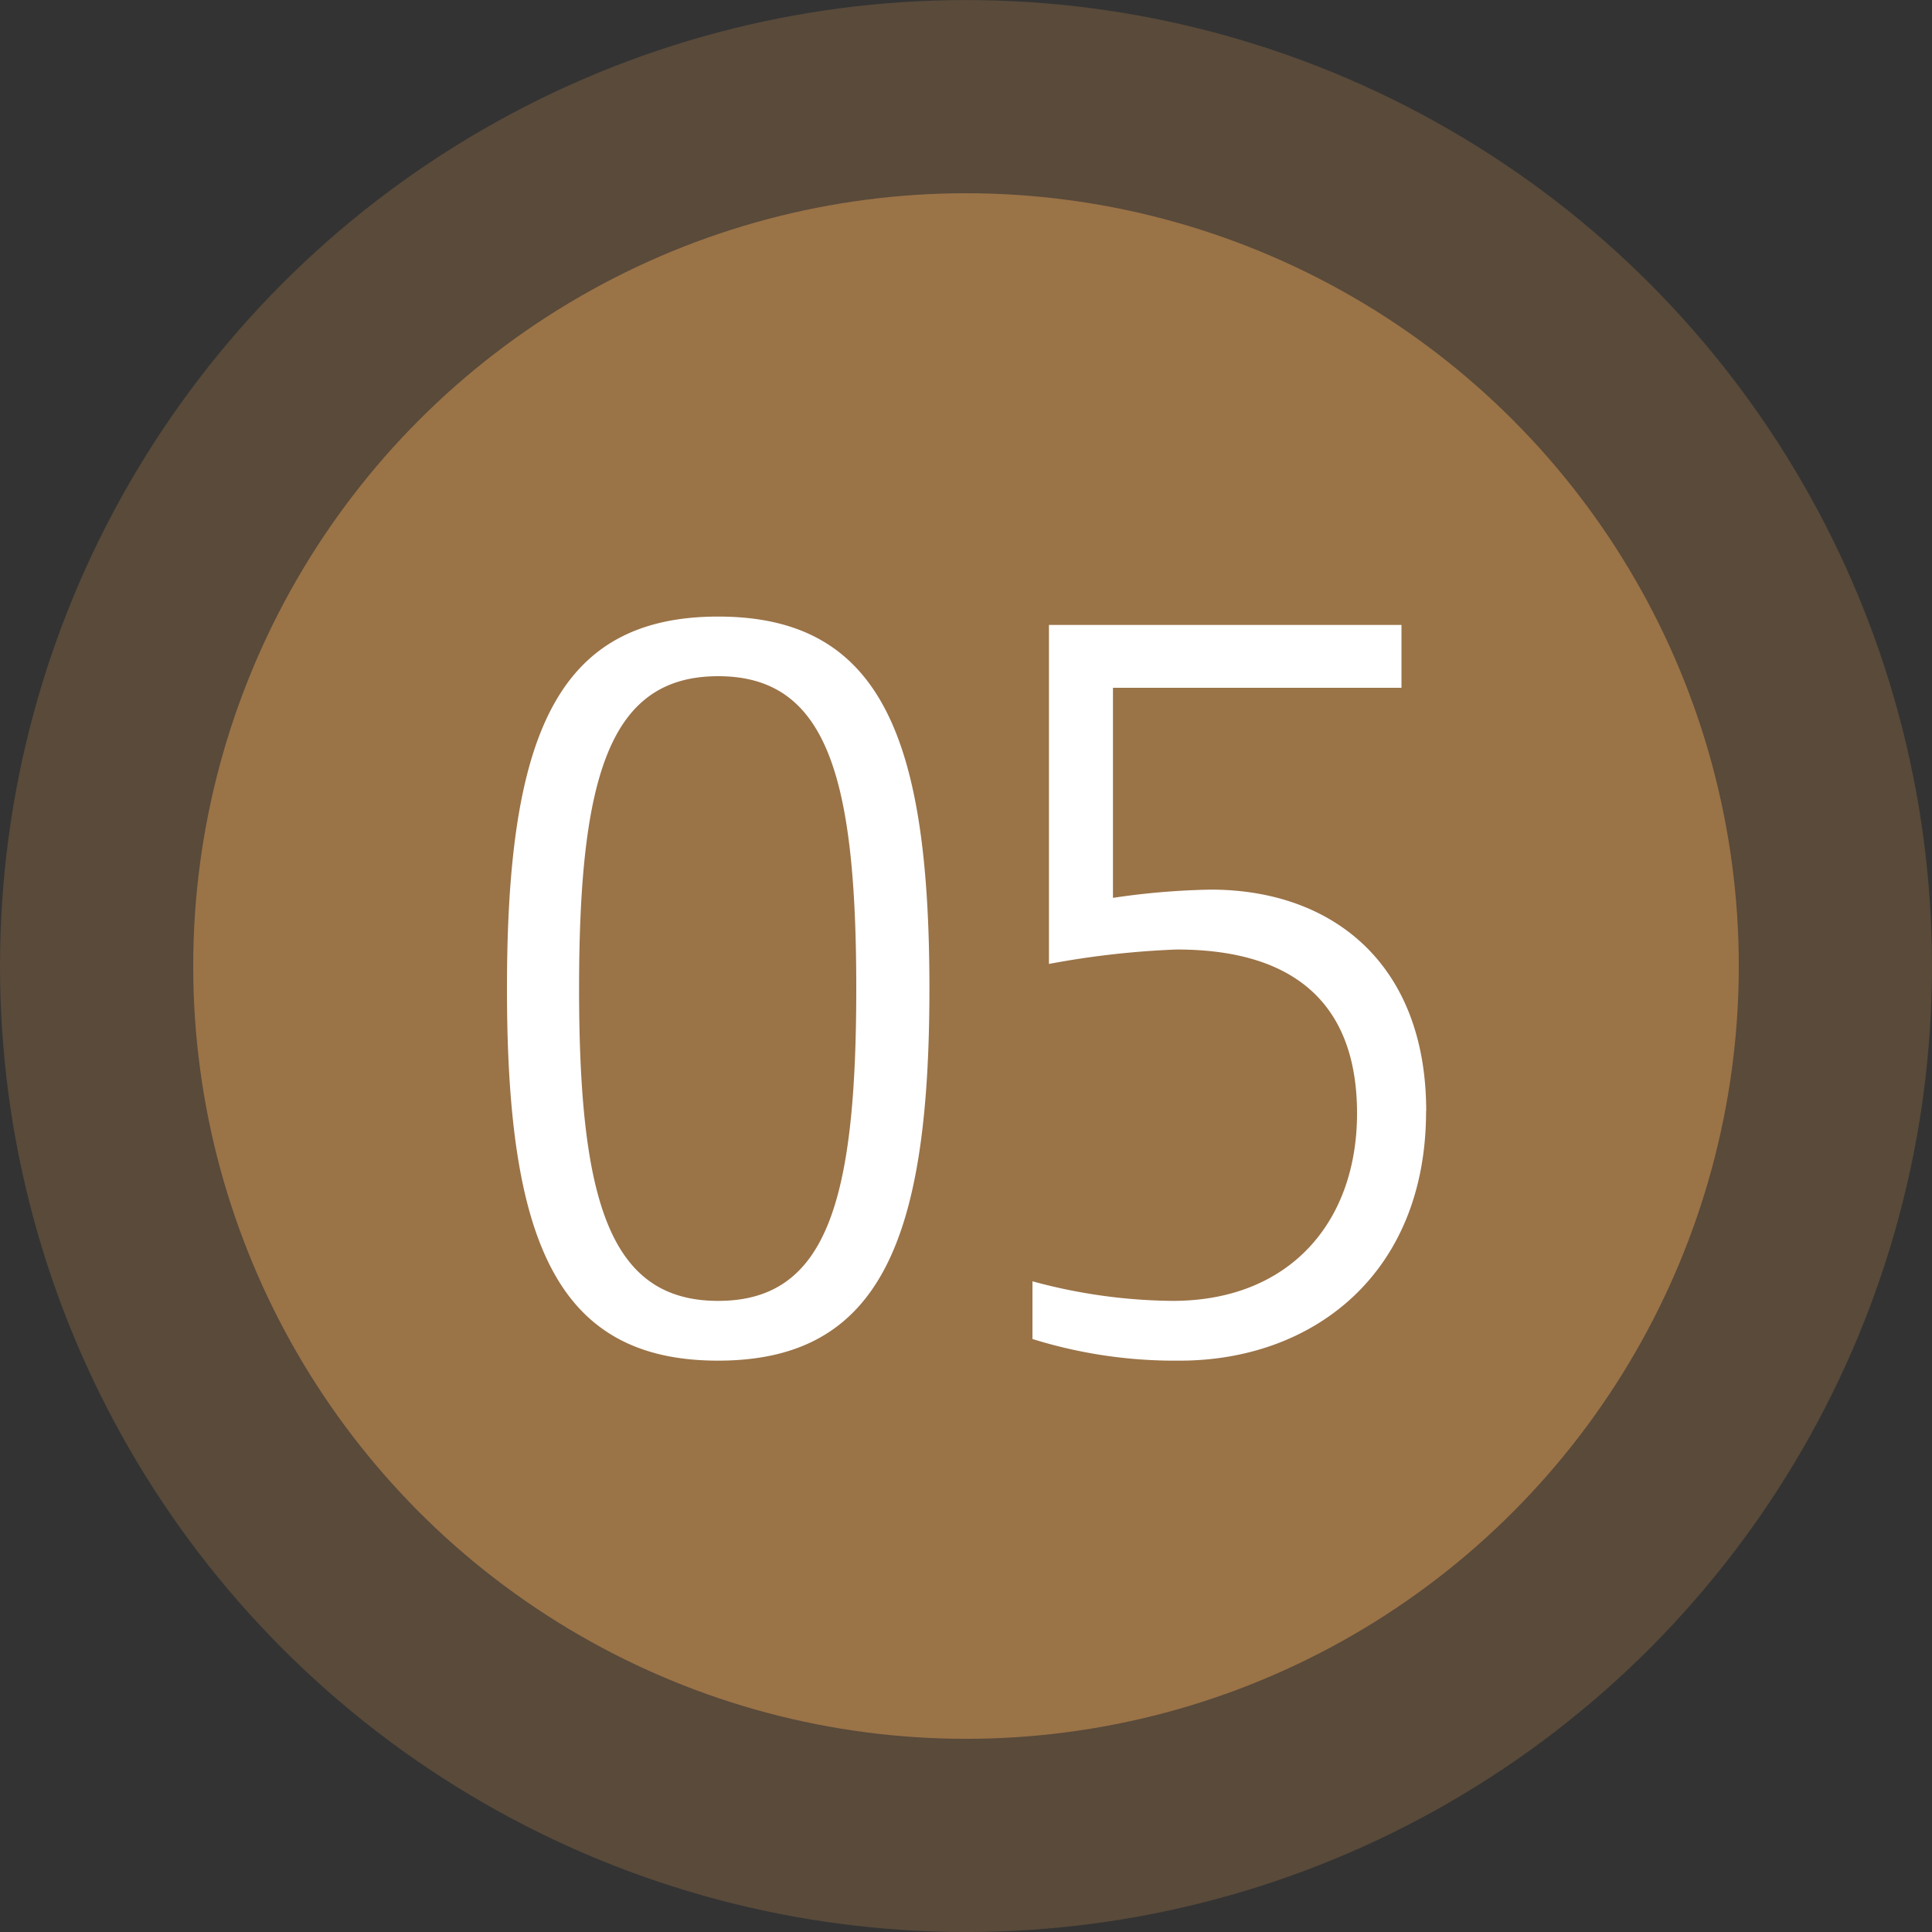 <svg xmlns="http://www.w3.org/2000/svg" width="60" height="60" viewBox="0 0 60 60">
  <rect x="0" y="0" width="60" height="60" fill="#333333" stroke="none"/>
  <g id="Group_25539" data-name="Group 25539" transform="translate(-1066 -1670)">
    <g id="Group_25122" data-name="Group 25122" transform="translate(120 135)">
      <g id="Group_25113" data-name="Group 25113" transform="translate(946 1535)">
        <circle id="Ellipse_5358" data-name="Ellipse 5358" cx="24" cy="24" r="24" transform="translate(6 6.001)" fill="#9a7348"/>
        <circle id="Ellipse_5359" data-name="Ellipse 5359" cx="30" cy="30" r="30" transform="translate(0 0.001)" fill="#9a7348" opacity="0.37"/>
      </g>
    </g>
    <path id="Path_224" data-name="Path 224" d="M-1.136-11.3c0-7.776-1.5-11.552-6.56-11.552s-6.56,3.776-6.56,11.552S-12.752.256-7.7.256-1.136-3.52-1.136-11.3Zm-2.272,0c0,6.624-.928,9.7-4.288,9.7s-4.32-3.072-4.32-9.7.96-9.7,4.32-9.7S-3.408-17.92-3.408-11.3Zm17.7,3.808c0-4.576-2.912-6.88-6.688-6.88a23.037,23.037,0,0,0-3.04.256V-20.64h8.96v-1.952H2.576v10.528a26.9,26.9,0,0,1,3.968-.448c3.872,0,5.6,1.888,5.6,5.088,0,3.36-2.08,5.824-5.728,5.824a16.994,16.994,0,0,1-4.352-.608V-.416A14.838,14.838,0,0,0,6.64.256C10.768.256,14.288-2.432,14.288-7.488Z" transform="translate(1096 1712)" fill="#fff"/>
  </g>
</svg>
